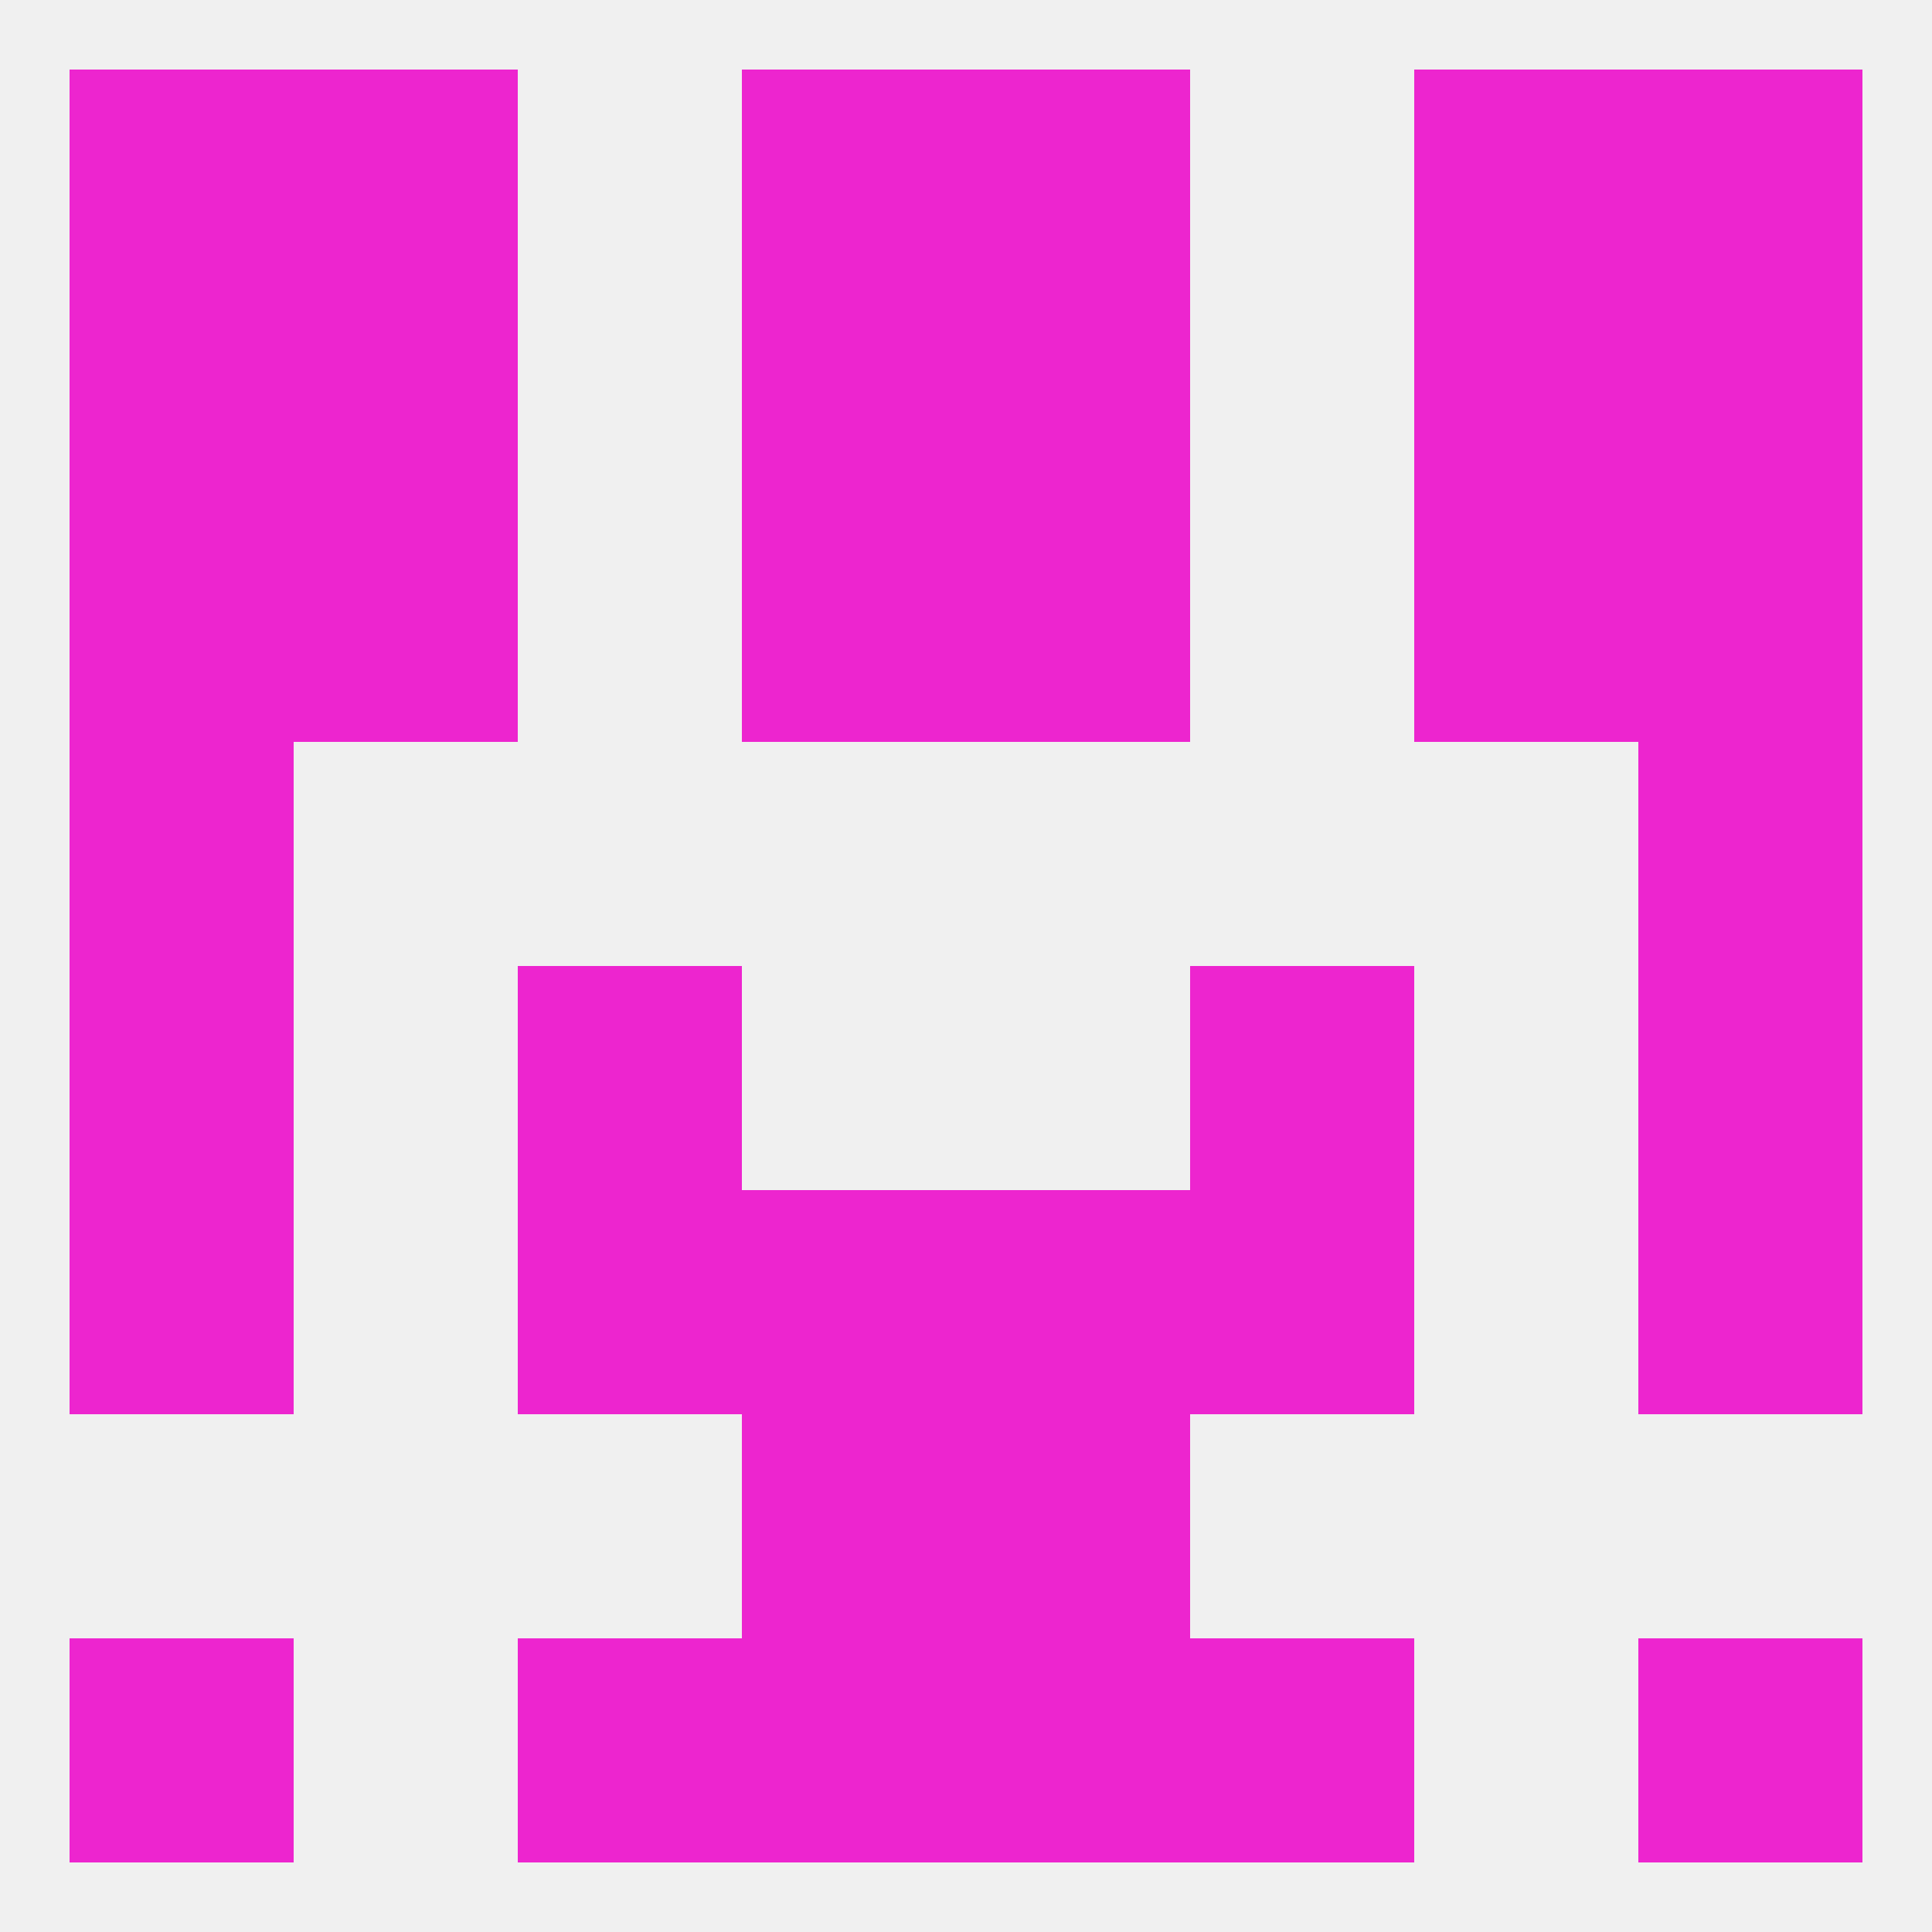 
<!--   <?xml version="1.0"?> -->
<svg version="1.1" baseprofile="full" xmlns="http://www.w3.org/2000/svg" xmlns:xlink="http://www.w3.org/1999/xlink" xmlns:ev="http://www.w3.org/2001/xml-events" width="250" height="250" viewBox="0 0 250 250" >
	<rect width="100%" height="100%" fill="rgba(240,240,240,255)"/>

	<rect x="96" y="183" width="29" height="29" fill="rgba(237,37,207,255)"/>
	<rect x="125" y="183" width="29" height="29" fill="rgba(237,37,207,255)"/>
	<rect x="9" y="125" width="29" height="29" fill="rgba(237,37,207,255)"/>
	<rect x="212" y="125" width="29" height="29" fill="rgba(237,37,207,255)"/>
	<rect x="67" y="125" width="29" height="29" fill="rgba(237,37,207,255)"/>
	<rect x="154" y="125" width="29" height="29" fill="rgba(237,37,207,255)"/>
	<rect x="9" y="154" width="29" height="29" fill="rgba(237,37,207,255)"/>
	<rect x="212" y="154" width="29" height="29" fill="rgba(237,37,207,255)"/>
	<rect x="96" y="154" width="29" height="29" fill="rgba(237,37,207,255)"/>
	<rect x="125" y="154" width="29" height="29" fill="rgba(237,37,207,255)"/>
	<rect x="67" y="154" width="29" height="29" fill="rgba(237,37,207,255)"/>
	<rect x="154" y="154" width="29" height="29" fill="rgba(237,37,207,255)"/>
	<rect x="9" y="96" width="29" height="29" fill="rgba(237,37,207,255)"/>
	<rect x="212" y="96" width="29" height="29" fill="rgba(237,37,207,255)"/>
	<rect x="183" y="67" width="29" height="29" fill="rgba(237,37,207,255)"/>
	<rect x="9" y="67" width="29" height="29" fill="rgba(237,37,207,255)"/>
	<rect x="212" y="67" width="29" height="29" fill="rgba(237,37,207,255)"/>
	<rect x="96" y="67" width="29" height="29" fill="rgba(237,37,207,255)"/>
	<rect x="125" y="67" width="29" height="29" fill="rgba(237,37,207,255)"/>
	<rect x="38" y="67" width="29" height="29" fill="rgba(237,37,207,255)"/>
	<rect x="38" y="38" width="29" height="29" fill="rgba(237,37,207,255)"/>
	<rect x="183" y="38" width="29" height="29" fill="rgba(237,37,207,255)"/>
	<rect x="9" y="38" width="29" height="29" fill="rgba(237,37,207,255)"/>
	<rect x="212" y="38" width="29" height="29" fill="rgba(237,37,207,255)"/>
	<rect x="96" y="38" width="29" height="29" fill="rgba(237,37,207,255)"/>
	<rect x="125" y="38" width="29" height="29" fill="rgba(237,37,207,255)"/>
	<rect x="38" y="9" width="29" height="29" fill="rgba(237,37,207,255)"/>
	<rect x="183" y="9" width="29" height="29" fill="rgba(237,37,207,255)"/>
	<rect x="9" y="9" width="29" height="29" fill="rgba(237,37,207,255)"/>
	<rect x="212" y="9" width="29" height="29" fill="rgba(237,37,207,255)"/>
	<rect x="96" y="9" width="29" height="29" fill="rgba(237,37,207,255)"/>
	<rect x="125" y="9" width="29" height="29" fill="rgba(237,37,207,255)"/>
	<rect x="9" y="212" width="29" height="29" fill="rgba(237,37,207,255)"/>
	<rect x="212" y="212" width="29" height="29" fill="rgba(237,37,207,255)"/>
	<rect x="96" y="212" width="29" height="29" fill="rgba(237,37,207,255)"/>
	<rect x="125" y="212" width="29" height="29" fill="rgba(237,37,207,255)"/>
	<rect x="67" y="212" width="29" height="29" fill="rgba(237,37,207,255)"/>
	<rect x="154" y="212" width="29" height="29" fill="rgba(237,37,207,255)"/>
</svg>